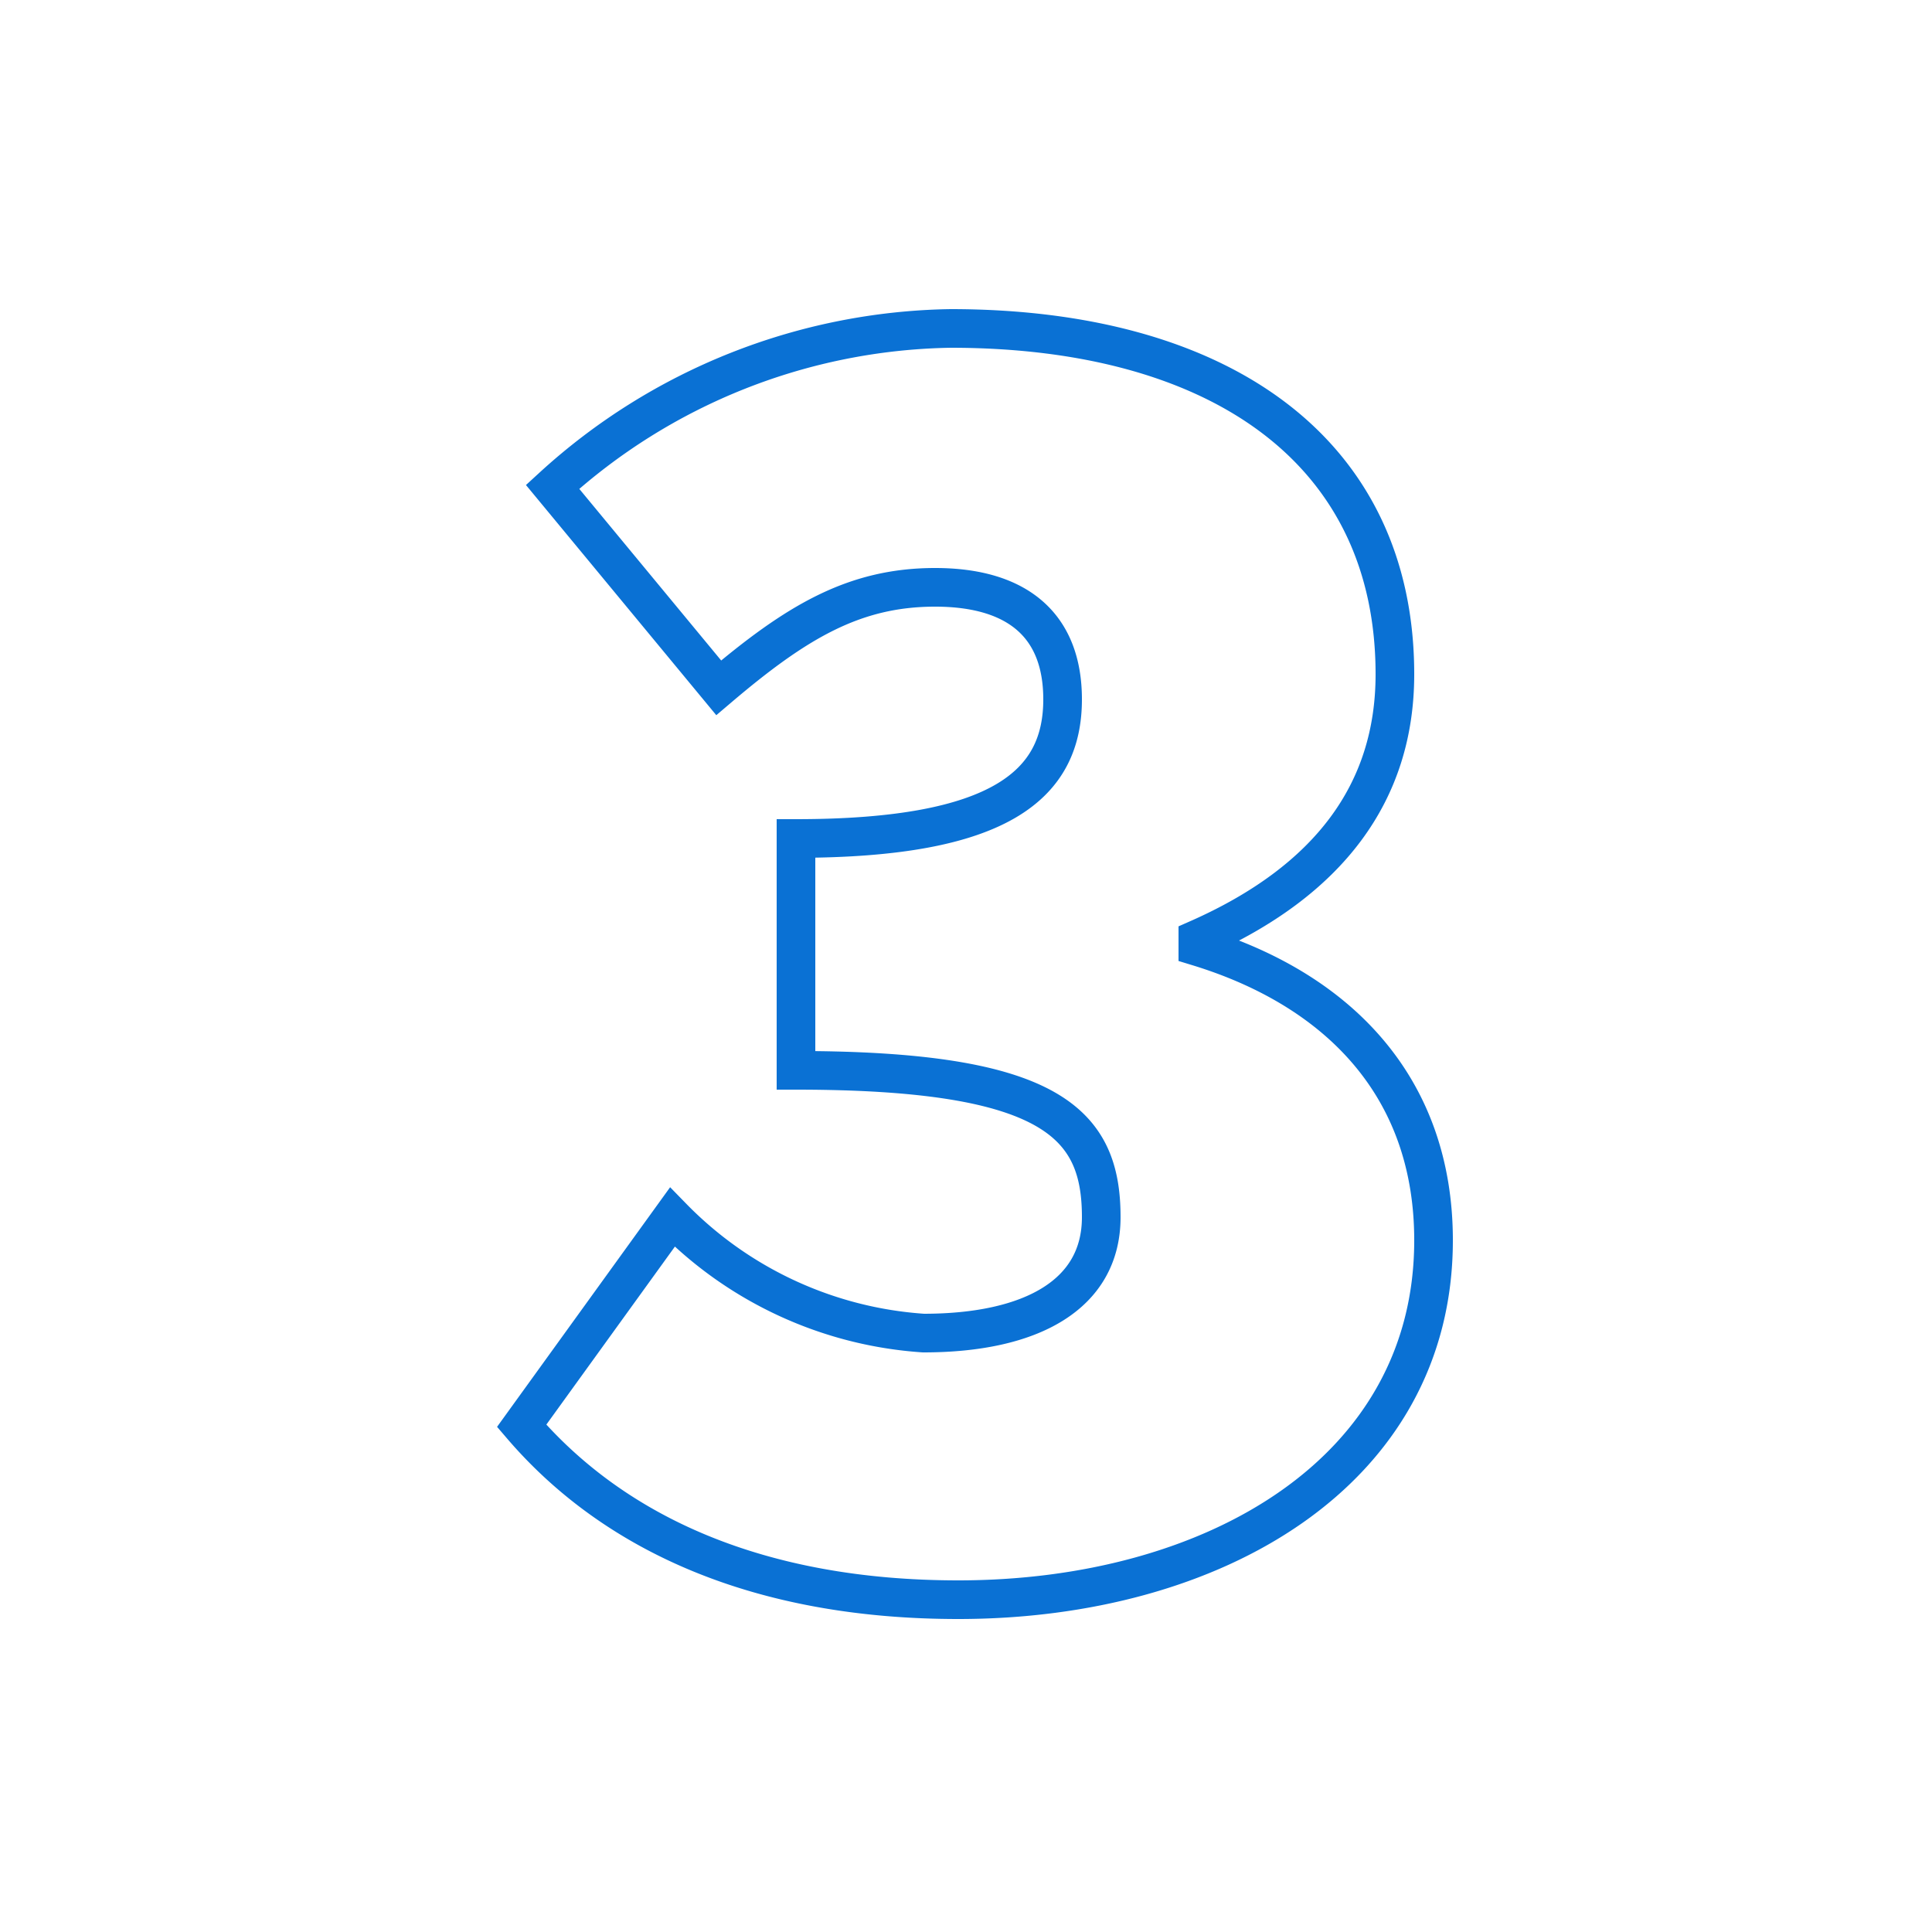 <svg xmlns="http://www.w3.org/2000/svg" xmlns:xlink="http://www.w3.org/1999/xlink" width="50" height="50" viewBox="0 0 50 50">
  <defs>
    <clipPath id="clip-path">
      <rect id="Rectangle_245" data-name="Rectangle 245" width="50" height="50" transform="translate(527 26)" fill="#fff" stroke="#707070" stroke-width="1"/>
    </clipPath>
  </defs>
  <g id="img_step3" transform="translate(-527 -26)" clip-path="url(#clip-path)">
    <path id="Path_1578" data-name="Path 1578" d="M1-3.9C3.4-1.1,7.15.6,12.3.6c6.6,0,12.3-3.3,12.3-9.3,0-4-2.5-6.5-6.1-7.6v-.2c3.4-1.5,5.1-3.8,5.1-6.85,0-5.75-4.5-8.95-11.5-8.95A15.614,15.614,0,0,0,1.8-28.2L6.1-23c2-1.7,3.5-2.6,5.6-2.6,2.15,0,3.3,1,3.3,2.9,0,2.2-1.6,3.6-6.9,3.6v6c6.65,0,7.9,1.4,7.9,3.8,0,2-1.8,3-4.6,3a10.013,10.013,0,0,1-6.5-3Z" transform="translate(539.5 66.8)" fill="none" stroke="#0a71d4" stroke-width="1"/>
  </g>
</svg>
